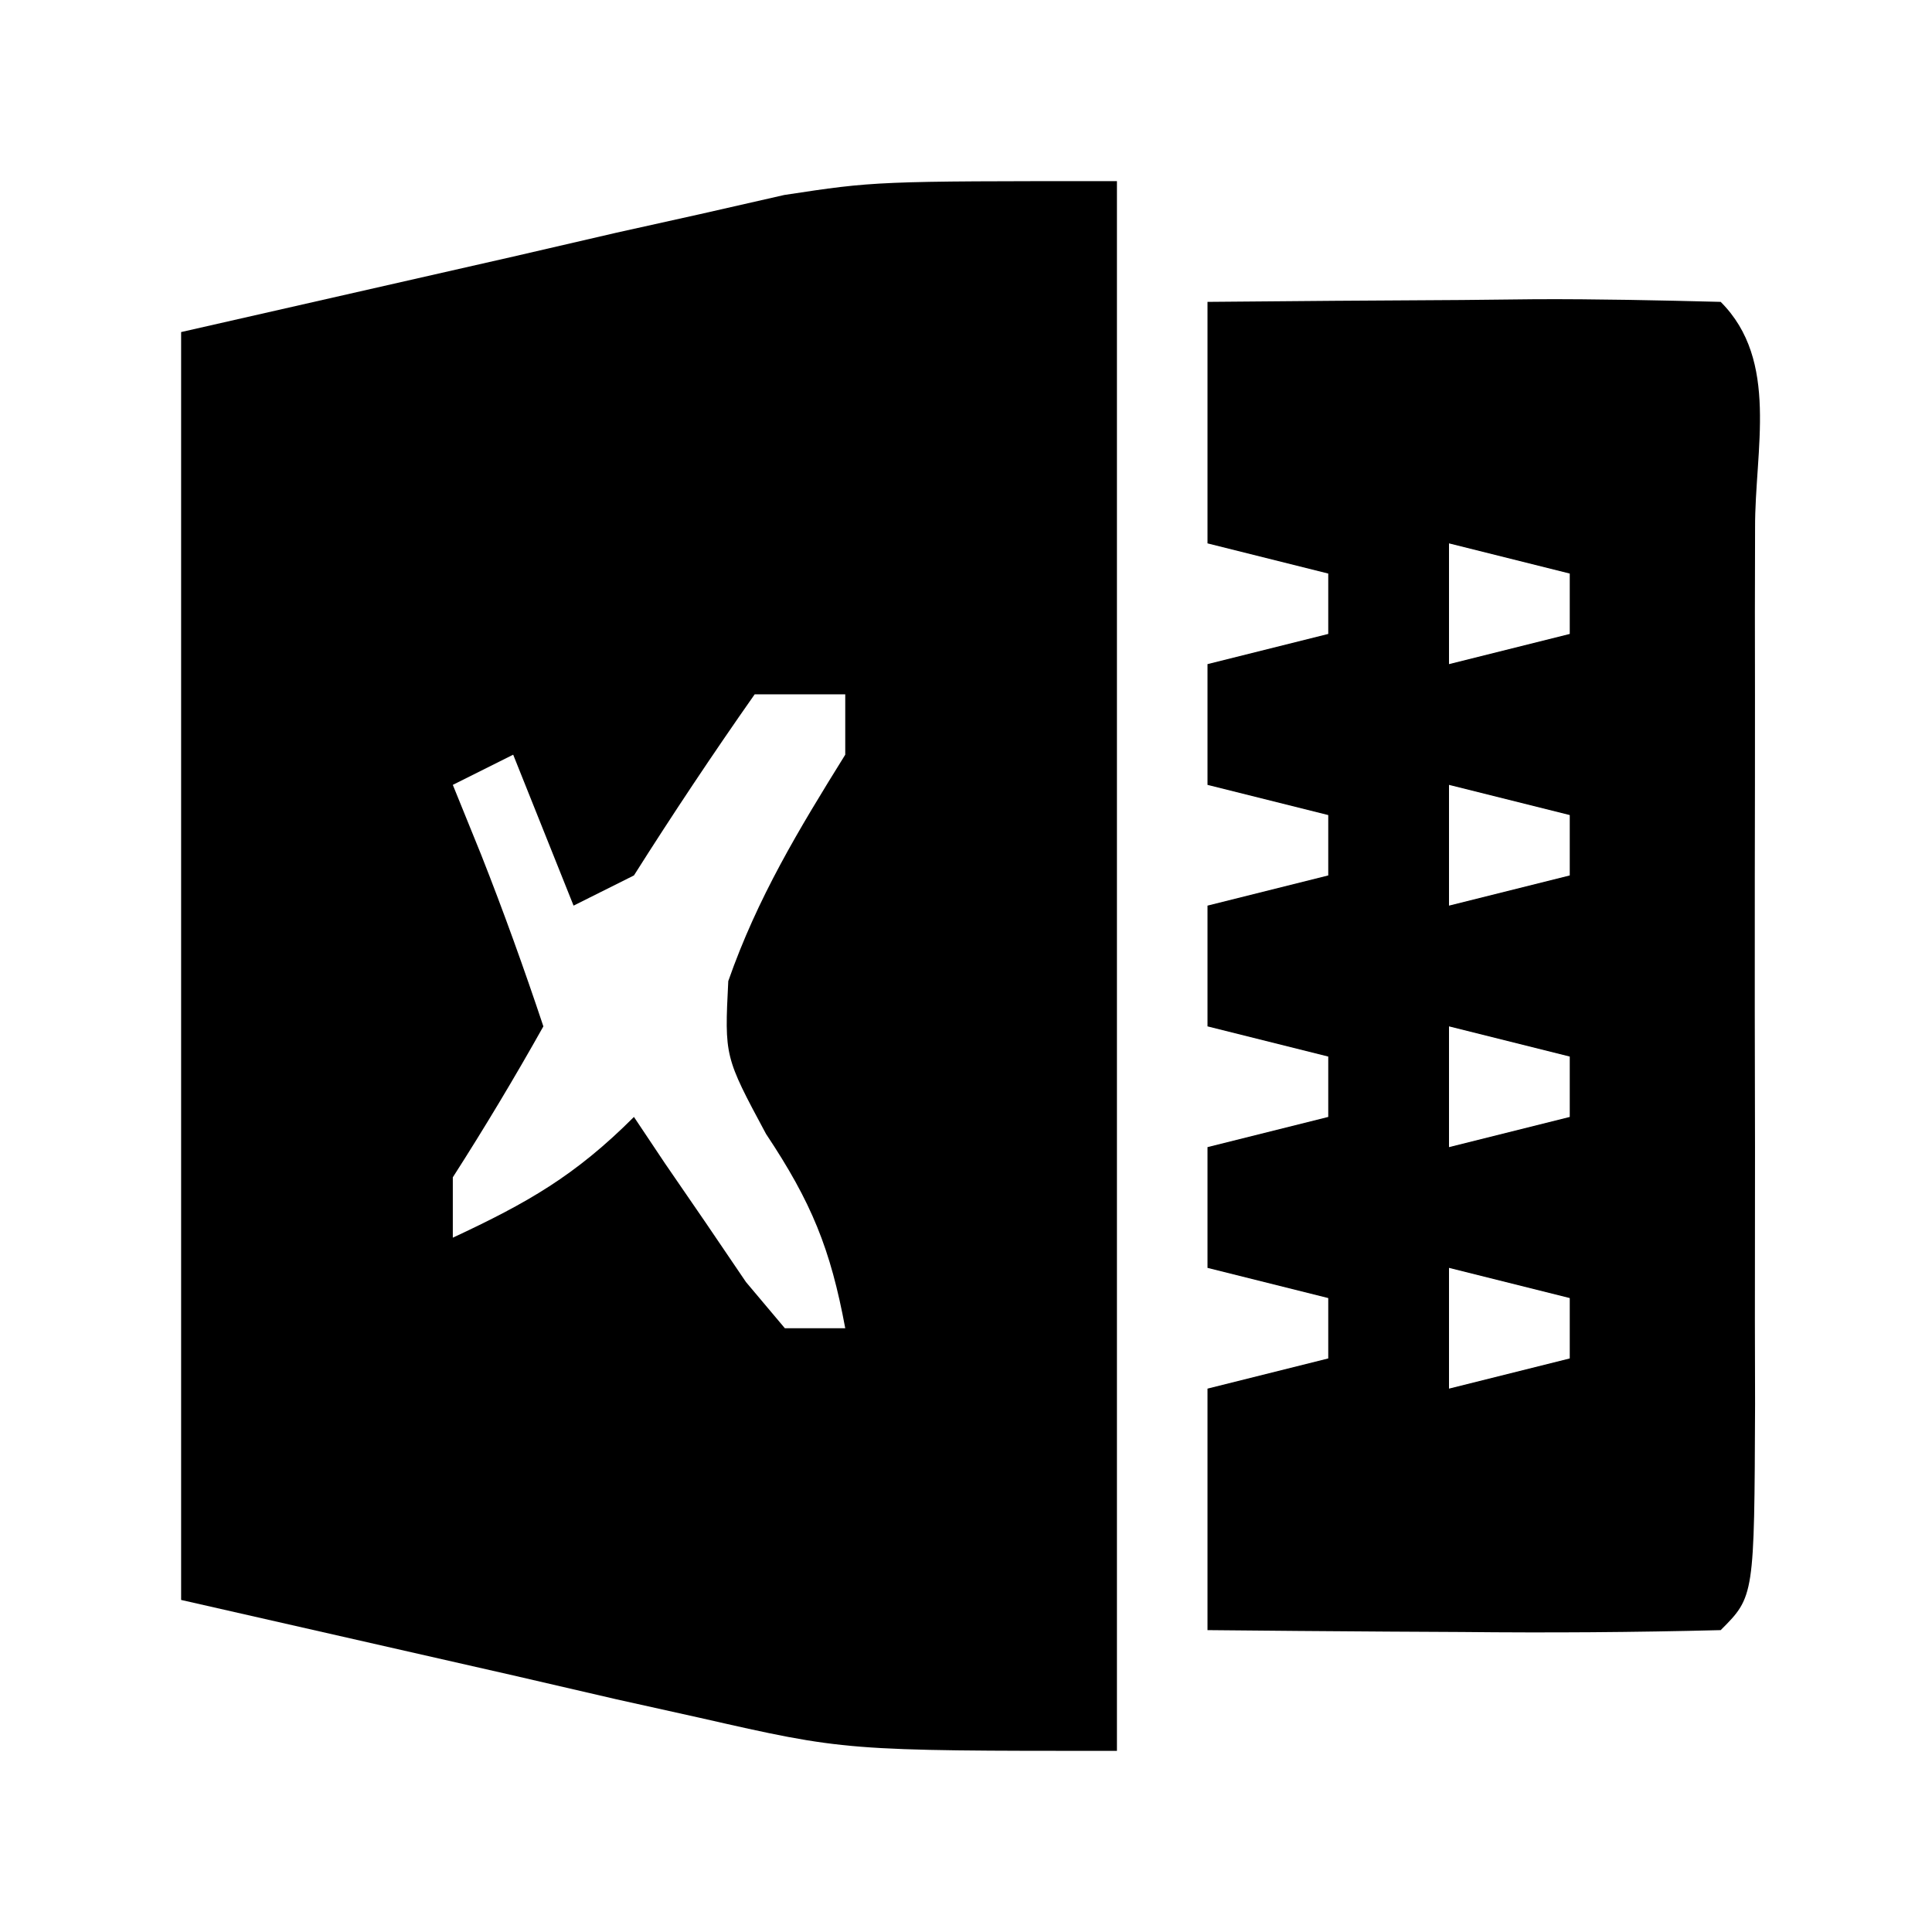 <svg xmlns="http://www.w3.org/2000/svg" width="64" height="64"><path d="M0 0 C0 17.16 0 34.32 0 52 C-9 52 -9 52 -13.812 50.906 C-15.183 50.602 -15.183 50.602 -16.582 50.291 C-17.71 50.03 -18.838 49.769 -20 49.5 C-25.445 48.263 -25.445 48.263 -31 47 C-31 33.14 -31 19.28 -31 5 C-27.37 4.175 -23.74 3.35 -20 2.5 C-18.872 2.239 -17.744 1.978 -16.582 1.709 C-15.668 1.506 -14.754 1.303 -13.812 1.094 C-12.891 0.884 -11.969 0.675 -11.02 0.459 C-8 0 -8 0 0 0 Z M-12 17 C-13.381 18.967 -14.715 20.969 -16 23 C-16.99 23.495 -16.99 23.495 -18 24 C-18.66 22.35 -19.32 20.7 -20 19 C-20.99 19.495 -20.99 19.495 -22 20 C-21.691 20.763 -21.381 21.526 -21.062 22.312 C-20.321 24.188 -19.638 26.087 -19 28 C-19.951 29.695 -20.951 31.364 -22 33 C-22 33.66 -22 34.32 -22 35 C-19.532 33.848 -17.952 32.952 -16 31 C-15.493 31.758 -15.493 31.758 -14.977 32.531 C-14.531 33.181 -14.085 33.831 -13.625 34.5 C-13.184 35.15 -12.743 35.799 -12.289 36.469 C-11.864 36.974 -11.438 37.479 -11 38 C-10.34 38 -9.68 38 -9 38 C-9.487 35.372 -10.12 33.82 -11.625 31.562 C-13 29 -13 29 -12.875 26.5 C-11.908 23.736 -10.542 21.481 -9 19 C-9 18.34 -9 17.68 -9 17 C-9.99 17 -10.98 17 -12 17 Z " fill="#000000" transform="translate(37,6)"></path><path d="M0 0 C2.813 -0.027 5.625 -0.047 8.438 -0.062 C9.24 -0.071 10.042 -0.079 10.869 -0.088 C12.913 -0.097 14.957 -0.052 17 0 C18.949 1.949 18.129 4.898 18.139 7.491 C18.137 8.402 18.135 9.312 18.133 10.25 C18.134 11.643 18.134 11.643 18.136 13.063 C18.136 15.031 18.135 16.998 18.13 18.965 C18.125 21.987 18.13 25.009 18.137 28.031 C18.136 29.938 18.135 31.844 18.133 33.75 C18.135 34.66 18.137 35.571 18.139 36.509 C18.115 42.885 18.115 42.885 17 44 C14.137 44.073 11.299 44.092 8.438 44.062 C7.631 44.058 6.825 44.053 5.994 44.049 C3.996 44.037 1.998 44.019 0 44 C0 41.36 0 38.72 0 36 C1.98 35.505 1.98 35.505 4 35 C4 34.34 4 33.68 4 33 C2.68 32.67 1.36 32.34 0 32 C0 30.68 0 29.36 0 28 C1.32 27.67 2.64 27.34 4 27 C4 26.34 4 25.68 4 25 C2.68 24.67 1.36 24.34 0 24 C0 22.68 0 21.36 0 20 C1.32 19.67 2.64 19.34 4 19 C4 18.34 4 17.68 4 17 C2.68 16.67 1.36 16.34 0 16 C0 14.68 0 13.36 0 12 C1.32 11.67 2.64 11.34 4 11 C4 10.34 4 9.68 4 9 C2.68 8.67 1.36 8.34 0 8 C0 5.36 0 2.72 0 0 Z M8 8 C8 9.32 8 10.64 8 12 C9.32 11.67 10.64 11.34 12 11 C12 10.34 12 9.68 12 9 C10.68 8.67 9.36 8.34 8 8 Z M8 16 C8 17.32 8 18.64 8 20 C9.32 19.67 10.64 19.34 12 19 C12 18.34 12 17.68 12 17 C10.68 16.67 9.36 16.34 8 16 Z M8 24 C8 25.32 8 26.64 8 28 C9.32 27.67 10.64 27.34 12 27 C12 26.34 12 25.68 12 25 C10.68 24.67 9.36 24.34 8 24 Z M8 32 C8 33.32 8 34.64 8 36 C9.32 35.67 10.64 35.34 12 35 C12 34.34 12 33.68 12 33 C10.68 32.67 9.36 32.34 8 32 Z " fill="#000000" transform="translate(40,10)"></path></svg>
